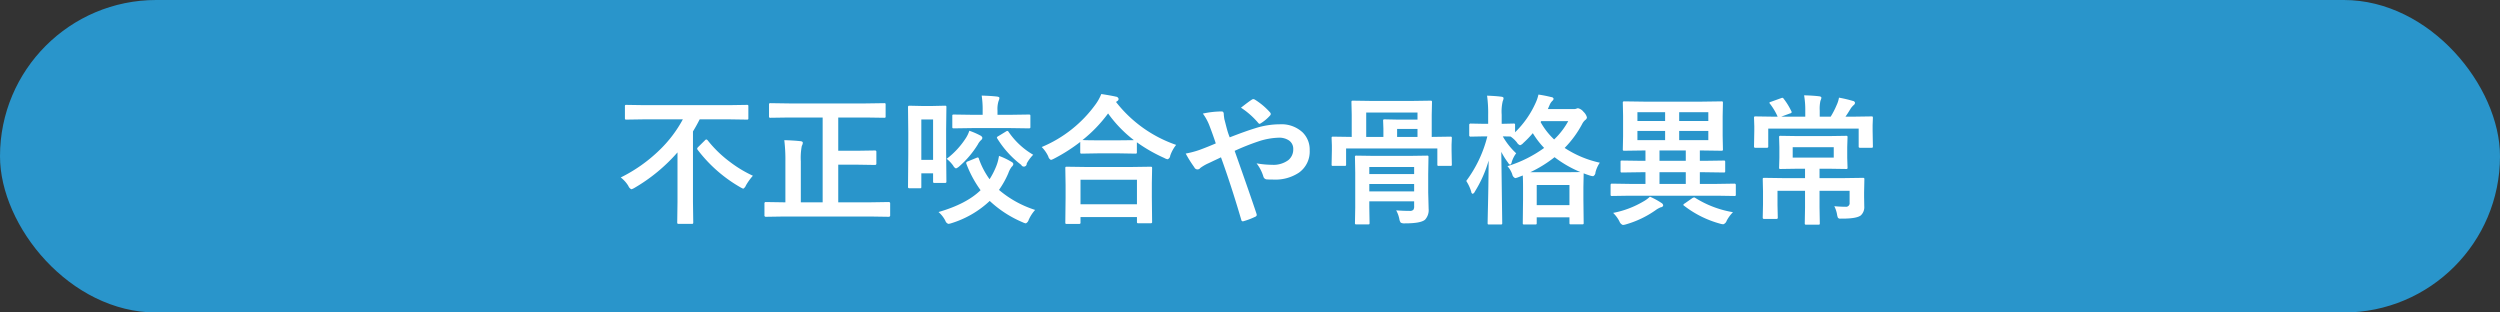 <svg id="見出し-不正咬合や骨格異常.svg" xmlns="http://www.w3.org/2000/svg" width="640" height="80" viewBox="0 0 640 80">
  <rect x="0" y="0" width="640" height="80" fill="#333333" stroke="none"/>
  <defs>
    <style>
      .cls-1 {
        fill: #2995cb;
      }

      .cls-2 {
        fill: #fff;
        fill-rule: evenodd;
      }
    </style>
  </defs>
  <rect id="ボタンボックス" class="cls-1" width="640" height="80" rx="40" ry="40"/>
  <path id="不正咬合や骨格異常" class="cls-2" d="M1268.81,7198.55a31.967,31.967,0,0,1-6.08,7.97,38.939,38.939,0,0,1-9.82,6.91,7.849,7.849,0,0,1,1.96,2.19,1.5,1.5,0,0,0,.76.83,3.025,3.025,0,0,0,.79-0.35,44.007,44.007,0,0,0,11.02-9.09v12.71l-0.07,5.18a0.628,0.628,0,0,0,.05.32,0.416,0.416,0,0,0,.34.09h3.32a0.686,0.686,0,0,0,.32-0.05,0.646,0.646,0,0,0,.07-0.36l-0.07-5.18v-18.07c0.57-.94,1.15-1.97,1.72-3.1h7.49l4.57,0.07a0.594,0.594,0,0,0,.33-0.05,0.565,0.565,0,0,0,.07-0.37v-2.92a0.728,0.728,0,0,0-.05-0.36,0.479,0.479,0,0,0-.35-0.07l-4.57.07h-21.66l-4.57-.07a0.594,0.594,0,0,0-.33.05,0.582,0.582,0,0,0-.07.38v2.92a0.761,0.761,0,0,0,.05.34,0.437,0.437,0,0,0,.35.08l4.57-.07h9.86Zm12.11,10.94a30.351,30.351,0,0,1-5.76-5.57,0.617,0.617,0,0,0-.33-0.22,0.553,0.553,0,0,0-.36.22l-1.7,1.68a0.927,0.927,0,0,0-.3.46,0.6,0.6,0,0,0,.16.33,36.547,36.547,0,0,0,10.77,9.48,7.169,7.169,0,0,0,.86.44,1.572,1.572,0,0,0,.69-0.83,14.624,14.624,0,0,1,1.79-2.49,31.094,31.094,0,0,1-5.82-3.5h0Zm23.68-11.41v21.71h-5.59v-10.5a16.167,16.167,0,0,1,.25-3.93,1.883,1.883,0,0,0,.26-0.79c0-.25-0.2-0.39-0.61-0.43-1.08-.12-2.46-0.21-4.13-0.26a41.971,41.971,0,0,1,.28,5.48v10.43h-0.55l-4.46-.07a0.329,0.329,0,0,0-.35.4v2.97a0.337,0.337,0,0,0,.35.41l4.46-.07h22.5l4.5,0.07a0.346,0.346,0,0,0,.37-0.41v-2.97a0.338,0.338,0,0,0-.37-0.4l-4.5.07h-8.42v-9.63h5.01l4.4,0.07a0.33,0.33,0,0,0,.35-0.39v-2.94a0.326,0.326,0,0,0-.35-0.38l-4.4.07h-5.01v-8.51h6.98l4.76,0.07a0.686,0.686,0,0,0,.32-0.05,0.48,0.48,0,0,0,.07-0.34v-2.95a0.678,0.678,0,0,0-.05-0.33,0.48,0.48,0,0,0-.34-0.07l-4.76.07h-19.55l-4.74-.07a0.532,0.532,0,0,0-.32.05,0.459,0.459,0,0,0-.09.35v2.95a0.551,0.551,0,0,0,.06.32,0.514,0.514,0,0,0,.35.07l4.74-.07h8.58Zm31.61,8.65v-5.63l0.07-5.66a0.635,0.635,0,0,0-.05-0.31,0.584,0.584,0,0,0-.37-0.07l-3.1.07h-2.83l-3.16-.07a0.315,0.315,0,0,0-.32.38l0.07,6.75v5.33l-0.07,8.28a0.323,0.323,0,0,0,.32.4h2.69a0.708,0.708,0,0,0,.33-0.05,0.532,0.532,0,0,0,.07-0.35v-3.43h3.01v2.06a0.581,0.581,0,0,0,.05.31,0.4,0.4,0,0,0,.33.09h2.61a0.738,0.738,0,0,0,.33-0.05,0.474,0.474,0,0,0,.09-0.35Zm-3.34,2.2h-3.01v-10.34h3.01v10.34Zm3.16,15.62a1.184,1.184,0,0,0,.76.76,3.574,3.574,0,0,0,.79-0.18,25.074,25.074,0,0,0,9.79-5.69,28.445,28.445,0,0,0,8.42,5.46,2.706,2.706,0,0,0,.83.28,1.412,1.412,0,0,0,.72-0.89,9.86,9.86,0,0,1,1.65-2.55,26.9,26.9,0,0,1-9.25-5.12,23.071,23.071,0,0,0,2.38-4.25,6.11,6.11,0,0,1,.89-1.69,1.043,1.043,0,0,0,.41-0.72,0.868,0.868,0,0,0-.51-0.54,17.565,17.565,0,0,0-3.17-1.51,11.56,11.56,0,0,1-.89,3.09,18.966,18.966,0,0,1-1.52,2.88,20.343,20.343,0,0,1-2.74-5.25,0.337,0.337,0,0,0-.26-0.32,1.483,1.483,0,0,0-.39.11l-2.16.89a0.6,0.6,0,0,0-.44.37,1.08,1.08,0,0,0,.05.25,28.7,28.7,0,0,0,3.64,6.76q-3.615,3.525-10.77,5.59a7.464,7.464,0,0,1,1.77,2.27h0Zm16.56-23.76,4.75,0.07a0.653,0.653,0,0,0,.35-0.06,0.376,0.376,0,0,0,.09-0.33v-2.74a0.61,0.61,0,0,0-.06-0.34,0.657,0.657,0,0,0-.38-0.07l-4.75.07h-3.23v-1.1a6.684,6.684,0,0,1,.28-2.45,2.264,2.264,0,0,0,.21-0.75c0-.2-0.21-0.32-0.62-0.37-0.99-.12-2.3-0.2-3.92-0.25a23.71,23.71,0,0,1,.25,3.82v1.1h-2.58l-4.79-.07a0.592,0.592,0,0,0-.33.06,0.479,0.479,0,0,0-.07.35v2.74a0.716,0.716,0,0,0,.05.32,0.628,0.628,0,0,0,.35.07l4.79-.07h9.61Zm-11.23,2.4a20.737,20.737,0,0,1-5.01,5.47,8.632,8.632,0,0,1,1.69,1.78,1.422,1.422,0,0,0,.68.68,2.492,2.492,0,0,0,.83-0.51,24.537,24.537,0,0,0,4.76-5.6,4.059,4.059,0,0,1,.83-1.13,0.835,0.835,0,0,0,.35-0.61,0.922,0.922,0,0,0-.55-0.59,18.862,18.862,0,0,0-2.79-1.21,7.909,7.909,0,0,1-.79,1.72h0Zm10.53-1.68a1.068,1.068,0,0,0-.39.17l-1.9,1.16a0.7,0.7,0,0,0-.4.37,0.578,0.578,0,0,0,.12.27,24.755,24.755,0,0,0,6.12,6.73,0.731,0.731,0,0,0,1.4-.35,9.806,9.806,0,0,1,1.66-2.24,19.519,19.519,0,0,1-6.28-5.83,0.513,0.513,0,0,0-.33-0.28h0Zm18.63,23.76a0.376,0.376,0,0,0,.09-0.33v-1.37h14.45v1.19a0.686,0.686,0,0,0,.05.32,0.5,0.5,0,0,0,.35.07h3.06a0.678,0.678,0,0,0,.33-0.05,0.416,0.416,0,0,0,.09-0.34l-0.07-6.34v-3.54l0.07-3.81a0.716,0.716,0,0,0-.05-0.32,0.726,0.726,0,0,0-.39-0.07l-4.92.07h-11.53l-4.94-.07a0.573,0.573,0,0,0-.32.06,0.484,0.484,0,0,0-.07.33l0.07,4.36v3.11l-0.07,6.4a0.573,0.573,0,0,0,.06.32,0.484,0.484,0,0,0,.33.07h3.06a0.629,0.629,0,0,0,.35-0.06h0Zm14.54-11.25v6.28h-14.45v-6.28h14.45Zm-5.35-19.9a1.408,1.408,0,0,1,.3-0.24,0.643,0.643,0,0,0,.35-0.55,0.729,0.729,0,0,0-.65-0.58c-0.77-.18-2.03-0.41-3.78-0.68a12.222,12.222,0,0,1-1.4,2.56,32.4,32.4,0,0,1-13.85,11.01,8.526,8.526,0,0,1,1.68,2.41,1.32,1.32,0,0,0,.69.89,3.717,3.717,0,0,0,.83-0.35,43.742,43.742,0,0,0,6.66-4.25v2.6a0.716,0.716,0,0,0,.05.32,0.6,0.6,0,0,0,.35.07l4.06-.07h5.59l4.06,0.07a0.508,0.508,0,0,0,.32-0.06,0.432,0.432,0,0,0,.07-0.33v-2.51a39.945,39.945,0,0,0,7.03,4.02,2.3,2.3,0,0,0,.86.32,1.08,1.08,0,0,0,.65-0.93,9.378,9.378,0,0,1,1.51-2.75,33.194,33.194,0,0,1-15.38-10.97h0Zm-2.04,2.92a32.278,32.278,0,0,0,6.61,6.84l-3.69.04H1375c-2.01,0-3.31-.03-3.88-0.07a35.749,35.749,0,0,0,6.55-6.81h0Zm30.49,4.22c-0.15-.53-0.28-1.04-0.41-1.55-0.16-.64-0.27-1.05-0.32-1.23-0.09-.63-0.14-1.03-0.14-1.19,0-.51-0.18-0.76-0.54-0.76a22.848,22.848,0,0,0-4.82.55,12.881,12.881,0,0,1,1.65,2.99c0.63,1.64,1.18,3.18,1.66,4.64-1.32.57-2.7,1.13-4.17,1.67a23.117,23.117,0,0,1-3.53.93,32.292,32.292,0,0,0,2.2,3.51,0.885,0.885,0,0,0,1.54.18,11.4,11.4,0,0,1,1.87-1.11c0.34-.15.81-0.37,1.42-0.67,1.12-.52,1.79-0.84,2-0.95q2.6,7.155,5.19,15.98a0.45,0.45,0,0,0,.35.41h0.11a17.482,17.482,0,0,0,3.09-1.16,0.6,0.6,0,0,0,.42-0.44,1.747,1.747,0,0,0-.09-0.42q-1.5-4.53-5.57-16.02a60.048,60.048,0,0,1,5.93-2.37,17.987,17.987,0,0,1,5.32-1,4.453,4.453,0,0,1,2.6.67,2.573,2.573,0,0,1,1.15,2.28,3.491,3.491,0,0,1-1.27,2.8,6.39,6.39,0,0,1-4.13,1.19,24.533,24.533,0,0,1-3.99-.37,10.339,10.339,0,0,1,1.77,3.46,0.97,0.97,0,0,0,.97.65c0.31,0.03.83,0.04,1.58,0.04a10.9,10.9,0,0,0,6.51-1.76,6.6,6.6,0,0,0,2.77-5.73,6.179,6.179,0,0,0-1.79-4.57,7.9,7.9,0,0,0-5.8-2.09,20.807,20.807,0,0,0-6.33,1q-2.55.78-6.55,2.34a17.27,17.27,0,0,1-.65-1.9h0Zm7.99-1.74a0.486,0.486,0,0,0,.28.18,0.823,0.823,0,0,0,.34-0.14,10.956,10.956,0,0,0,2.37-1.99,0.67,0.67,0,0,0,.18-0.39,0.749,0.749,0,0,0-.18-0.4,17.946,17.946,0,0,0-3.88-3.27,0.943,0.943,0,0,0-.41-0.14,0.81,0.81,0,0,0-.38.14c-0.51.32-1.43,1-2.78,2.06a20.235,20.235,0,0,1,4.46,3.95h0Zm44.37,3.53v-5.64l0.07-3.23a0.761,0.761,0,0,0-.05-0.34,0.726,0.726,0,0,0-.39-0.07l-4.82.07h-10.14l-4.81-.07a0.61,0.61,0,0,0-.34.06,0.537,0.537,0,0,0-.07.35l0.07,3.23v5.64h-0.07l-4.67-.07a0.61,0.61,0,0,0-.34.06,0.432,0.432,0,0,0-.07.33l0.07,1.88v1.23l-0.07,3.59a0.708,0.708,0,0,0,.05.33,0.53,0.53,0,0,0,.36.07h2.9a0.738,0.738,0,0,0,.33-0.05,0.5,0.5,0,0,0,.07-0.35v-4.06h23.36v4.06a0.708,0.708,0,0,0,.05.33,0.48,0.48,0,0,0,.34.07h2.92a0.587,0.587,0,0,0,.34-0.06,0.565,0.565,0,0,0,.06-0.34l-0.07-3.59v-1.47l0.07-1.64a0.716,0.716,0,0,0-.05-0.32,0.542,0.542,0,0,0-.34-0.07l-4.69.07h-0.07Zm-12.37,0h-4.4v-6.25h13.13v1.82h-5.03l-3.37-.07a0.547,0.547,0,0,0-.33.06,0.565,0.565,0,0,0-.07.37l0.07,1.95v2.12Zm3.51-2.05h5.22v2.05h-5.22V7201Zm0.58,23.11a1.834,1.834,0,0,0,.37.9,2.085,2.085,0,0,0,1.11.17q3.99,0,5.08-.93a3.587,3.587,0,0,0,.93-2.77l-0.11-4.24v-4.64l0.07-4.36a0.573,0.573,0,0,0-.05-0.33,0.448,0.448,0,0,0-.33-0.07l-4.7.07h-8.66l-4.7-.07a0.554,0.554,0,0,0-.31.05,0.479,0.479,0,0,0-.07.35l0.07,4.04v8.81l-0.07,3.95a0.6,0.6,0,0,0,.05.32,0.4,0.4,0,0,0,.33.09h2.96a0.708,0.708,0,0,0,.33-0.05,0.567,0.567,0,0,0,.07-0.36l-0.07-4.02v-1.48h11.48v1.23a1.574,1.574,0,0,1-.19.92,1.228,1.228,0,0,1-.99.3c-1.06,0-2.21-.05-3.42-0.14a7.668,7.668,0,0,1,.82,2.26h0Zm-7.7-9h11.48v1.88h-11.48v-1.88Zm11.48-2.55h-11.48v-1.81h11.48v1.81Zm38.53-6.69a26.383,26.383,0,0,0,4.47-6.1,3.237,3.237,0,0,1,.84-1.08,0.811,0.811,0,0,0,.39-0.65,2.9,2.9,0,0,0-.86-1.4,2.463,2.463,0,0,0-1.41-.93,0.94,0.94,0,0,0-.4.1,1.574,1.574,0,0,1-.66.11h-6.67l0.49-1.13a3.056,3.056,0,0,1,.7-1,0.775,0.775,0,0,0,.28-0.51,0.6,0.6,0,0,0-.58-0.42,32.166,32.166,0,0,0-3.3-.65,9.978,9.978,0,0,1-.69,2.06,24.364,24.364,0,0,1-5.29,7.59v-1.83a0.678,0.678,0,0,0-.05-0.33,0.551,0.551,0,0,0-.35-0.07l-3.03.07v-2.34a11.593,11.593,0,0,1,.27-3.46,2.3,2.3,0,0,0,.21-0.76c0-.22-0.21-0.35-0.62-0.39-1.02-.13-2.22-0.21-3.6-0.26a32.71,32.71,0,0,1,.28,4.94v2.27H1474l-3.53-.07a0.333,0.333,0,0,0-.35.4v2.55a0.333,0.333,0,0,0,.35.4l3.53-.07h0.76a32.077,32.077,0,0,1-5.4,11.41,11.044,11.044,0,0,1,1.27,2.73,0.634,0.634,0,0,0,.38.58,1.053,1.053,0,0,0,.55-0.58,30.933,30.933,0,0,0,3.53-7.95q-0.03,6.24-.21,13.43c-0.03,1.63-.05,2.47-0.05,2.51a0.841,0.841,0,0,0,.05.36,0.559,0.559,0,0,0,.35.07h2.92a0.606,0.606,0,0,0,.35-0.06,0.51,0.51,0,0,0,.07-0.37l-0.24-18.17a18.66,18.66,0,0,0,1.72,2.76,1.23,1.23,0,0,0,.54.54,0.866,0.866,0,0,0,.41-0.68,7.246,7.246,0,0,1,1.14-2.25,18.211,18.211,0,0,1-3.43-4.33l1.99,0.04a7.108,7.108,0,0,1,1.65,1.55,1.515,1.515,0,0,0,.79.68,1.885,1.885,0,0,0,.83-0.58,26.261,26.261,0,0,0,2.43-2.51,21.316,21.316,0,0,0,2.9,3.78,31.989,31.989,0,0,1-9.39,4.67,6.236,6.236,0,0,1,1.23,2.09,1.288,1.288,0,0,0,.76.97,3.943,3.943,0,0,0,.86-0.26l1.07-.42c0.05,0.71.07,1.86,0.07,3.44v2.74l-0.07,5.98a0.716,0.716,0,0,0,.05.32,0.559,0.559,0,0,0,.35.07h2.78a0.573,0.573,0,0,0,.32-0.06,0.484,0.484,0,0,0,.07-0.33v-1.44h8.38v1.4a0.686,0.686,0,0,0,.05.32,0.48,0.48,0,0,0,.34.07h2.85a0.738,0.738,0,0,0,.33-0.05,0.48,0.48,0,0,0,.07-0.34l-0.07-5.97v-3.17l0.07-3.53c0.24,0.11.77,0.3,1.62,0.58a4.2,4.2,0,0,0,.81.16,1.108,1.108,0,0,0,.59-0.99,7.8,7.8,0,0,1,1.11-2.47,26.786,26.786,0,0,1-9-3.78h0Zm1.23,9.49v5.15h-8.38v-5.15h8.38Zm-3.81-7.12a28.888,28.888,0,0,0,6.62,3.81l-3.81.04h-9.03a32.076,32.076,0,0,0,6.22-3.85h0Zm-3.57-8.98,0.14-.25h6.93a19.22,19.22,0,0,1-3.61,4.69,18.159,18.159,0,0,1-3.46-4.44h0Zm45.09,18.84,4.5,0.07a0.448,0.448,0,0,0,.33-0.07,0.727,0.727,0,0,0,.05-0.37v-2.37a0.322,0.322,0,0,0-.38-0.35l-4.5.07h-4.33v-2.99h1.2l4.89,0.07a0.587,0.587,0,0,0,.34-0.06,0.547,0.547,0,0,0,.06-0.33v-2.28a0.686,0.686,0,0,0-.05-0.32,0.551,0.551,0,0,0-.35-0.07l-4.89.07h-1.2v-2.65h0.51l5,0.07a0.592,0.592,0,0,0,.33-0.06,0.479,0.479,0,0,0,.07-0.35l-0.07-3.35v-5.14l0.07-3.34a0.738,0.738,0,0,0-.05-0.33,0.514,0.514,0,0,0-.35-0.07l-5,.07h-14.83l-4.96-.07a0.784,0.784,0,0,0-.35.05,0.428,0.428,0,0,0-.09.35l0.07,3.34v5.14l-0.07,3.35a0.761,0.761,0,0,0,.05.34,0.726,0.726,0,0,0,.39.07l4.96-.07h0.4v2.65h-1.12l-4.86-.07a0.738,0.738,0,0,0-.33.05,0.48,0.48,0,0,0-.07.34v2.28a0.686,0.686,0,0,0,.05.32,0.551,0.551,0,0,0,.35.07l4.86-.07h1.12v2.99h-4.04l-4.5-.07a0.326,0.326,0,0,0-.39.35v2.37a0.934,0.934,0,0,0,.05.37,0.48,0.48,0,0,0,.34.07l4.5-.07h22.29Zm-14.66-6.01h6.73v2.99h-6.73v-2.99Zm0-5.57h6.73v2.65h-6.73v-2.65Zm5.04-2.64v-2.36h7.46v2.36h-7.46Zm7.46-4.9h-7.46v-2.25h7.46v2.25Zm-18.15,2.54h7.09v2.36h-7.09v-2.36Zm0-4.79h7.09v2.25h-7.09v-2.25Zm1.52,22.85a24.074,24.074,0,0,1-7.74,2.92,8.206,8.206,0,0,1,1.62,2.19,1.524,1.524,0,0,0,.86.9,3.017,3.017,0,0,0,.76-0.14,25.3,25.3,0,0,0,7.63-3.64,6.143,6.143,0,0,1,1.37-.76,0.577,0.577,0,0,0,.58-0.51,0.878,0.878,0,0,0-.44-0.58,19.3,19.3,0,0,0-2.96-1.61,8.035,8.035,0,0,1-1.68,1.23h0Zm13.32-.9a0.707,0.707,0,0,0-.33-0.14,1.362,1.362,0,0,0-.5.21l-1.91,1.34a0.632,0.632,0,0,0-.35.35,0.364,0.364,0,0,0,.21.24,26.353,26.353,0,0,0,9.24,4.59,2.852,2.852,0,0,0,.79.14,1.375,1.375,0,0,0,.85-0.89,9.309,9.309,0,0,1,1.62-2.2,26.266,26.266,0,0,1-9.62-3.64h0Zm31.78-5.08v-2.41h2.2l4.57,0.07a0.573,0.573,0,0,0,.33-0.05,0.479,0.479,0,0,0,.07-0.35l-0.08-2.44v-2.8l0.08-2.46a0.6,0.6,0,0,0-.05-0.32,0.537,0.537,0,0,0-.35-0.07l-4.57.07h-7.63l-4.54-.07a0.533,0.533,0,0,0-.31.06,0.432,0.432,0,0,0-.07.33l0.07,2.46v2.8l-0.07,2.44a0.708,0.708,0,0,0,.05.33,0.465,0.465,0,0,0,.33.07l4.54-.07h1.72v2.41h-5.43l-4.99-.07a0.761,0.761,0,0,0-.34.05,0.581,0.581,0,0,0-.07.35l0.07,3.01v3.39l-0.07,3.27a0.606,0.606,0,0,0,.06.35,0.414,0.414,0,0,0,.35.09h3.06a0.436,0.436,0,0,0,.31-0.07,0.528,0.528,0,0,0,.07-0.37l-0.07-3.06v-3.7h7.05v4.25l-0.07,4.02a0.488,0.488,0,0,0,.06.32,0.376,0.376,0,0,0,.33.09h3.08a0.664,0.664,0,0,0,.31-0.05,0.567,0.567,0,0,0,.07-0.36l-0.07-4.02v-4.25h7.7v3.05a0.914,0.914,0,0,1-1.04,1.04c-0.88,0-1.84-.05-2.88-0.14a7.373,7.373,0,0,1,.69,2.02,3.476,3.476,0,0,0,.24.93,0.708,0.708,0,0,0,.65.23h0.44c2.49,0,4.08-.28,4.78-0.84a2.872,2.872,0,0,0,.87-2.34l-0.04-2.51v-1.01l0.07-3.34a0.738,0.738,0,0,0-.05-0.33,0.639,0.639,0,0,0-.39-0.07l-4.96.07h-6.08Zm-6.87-5.25v-2.66h10.51v2.66h-10.51Zm-0.25-11.62a0.6,0.6,0,0,0-.1-0.27,17.417,17.417,0,0,0-1.92-3.13,0.631,0.631,0,0,0-.35-0.3,1.167,1.167,0,0,0-.33.09l-2.59.93a0.738,0.738,0,0,0-.44.25,1.035,1.035,0,0,0,.21.33,15.608,15.608,0,0,1,1.92,3.24h-0.9l-4.74-.07a0.761,0.761,0,0,0-.34.05,0.559,0.559,0,0,0-.07.35l0.07,2.11v1.13l-0.07,3.95a0.753,0.753,0,0,0,.05.35,0.456,0.456,0,0,0,.36.09h2.83a0.5,0.5,0,0,0,.33-0.07,0.528,0.528,0,0,0,.07-0.37v-4.46h23.15v4.5a0.581,0.581,0,0,0,.05.31,0.545,0.545,0,0,0,.39.09h2.8a0.738,0.738,0,0,0,.33-0.05,0.551,0.551,0,0,0,.07-0.35l-0.07-3.99v-1.41l0.07-1.83a0.738,0.738,0,0,0-.05-0.33,0.514,0.514,0,0,0-.35-0.07l-4.75.07h-1.88c0.26-.34.73-1.06,1.4-2.16a5.189,5.189,0,0,1,.66-0.76,0.917,0.917,0,0,0,.4-0.61,0.611,0.611,0,0,0-.55-0.5,31.269,31.269,0,0,0-3.56-.84,7.464,7.464,0,0,1-.62,1.95,20.629,20.629,0,0,1-1.51,2.92h-2.8v-1.55a9.512,9.512,0,0,1,.18-2.51,3.167,3.167,0,0,0,.25-0.76c0-.22-0.2-0.36-0.58-0.4-1.08-.13-2.37-0.21-3.85-0.25a22.075,22.075,0,0,1,.3,3.99v1.48h-6.17l2.26-.83a0.534,0.534,0,0,0,.44-0.31h0Z" transform="translate(-1094 -7168)"/>
</svg>
